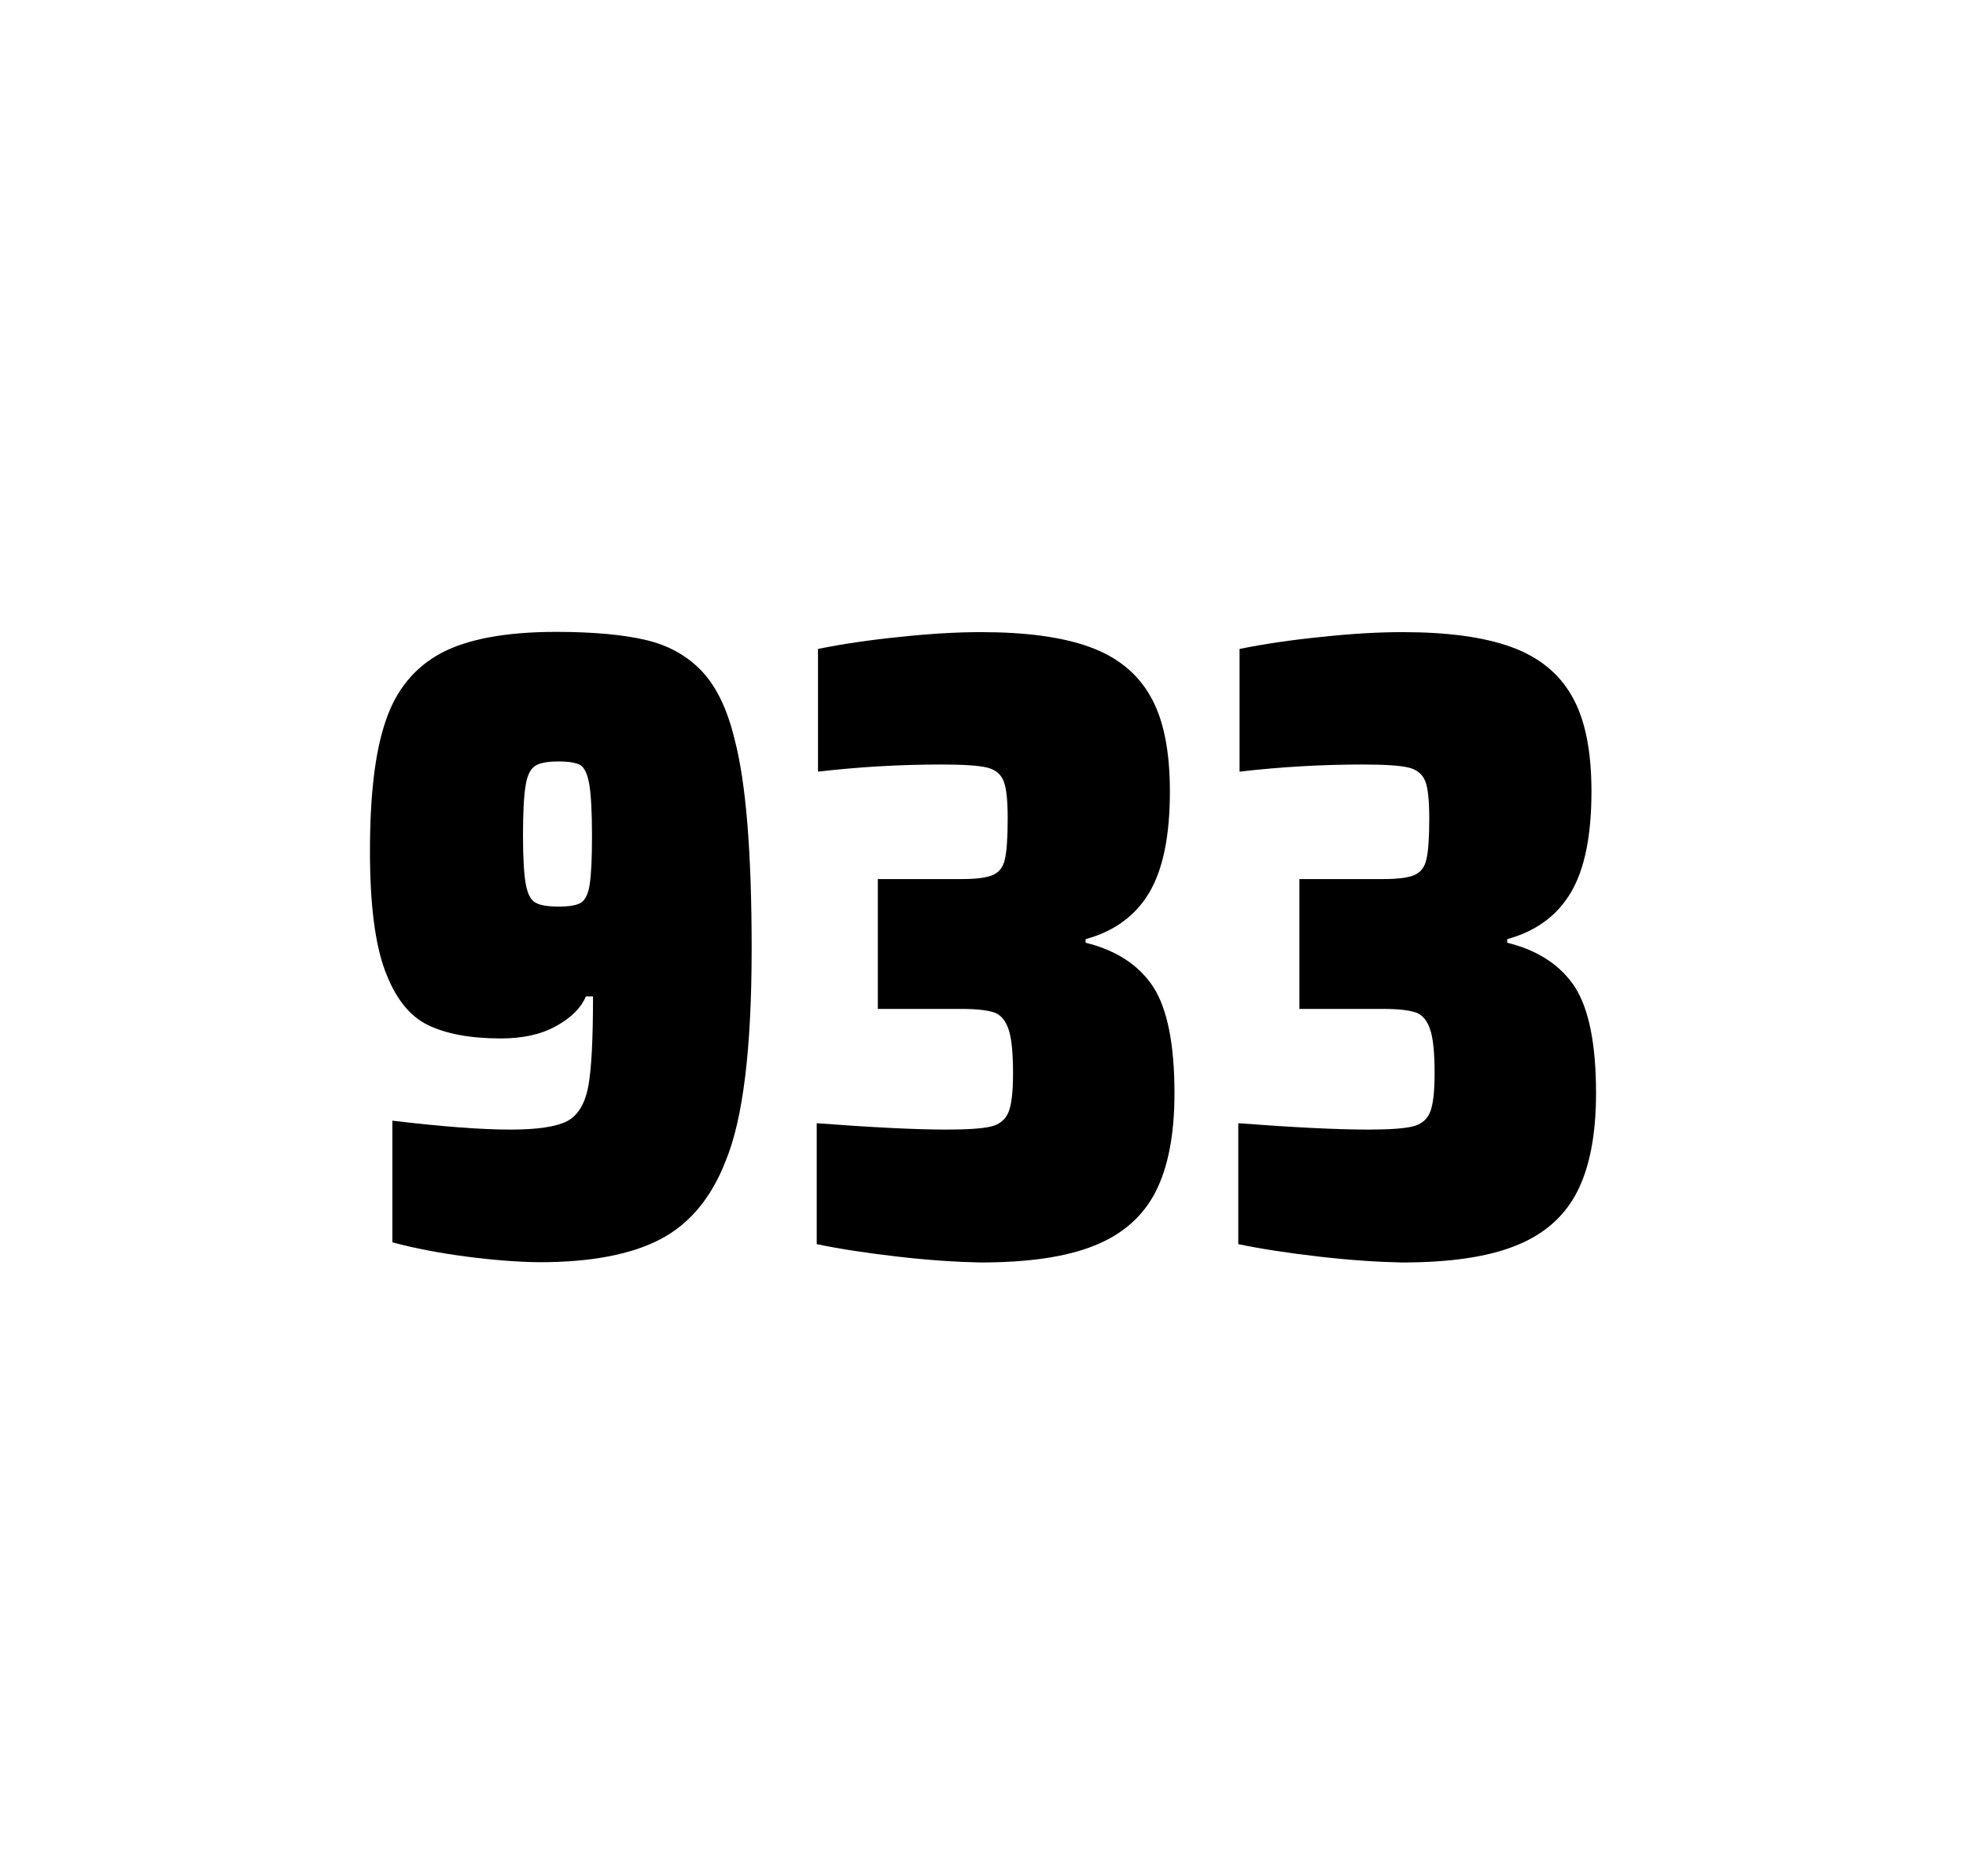 <?xml version="1.0" encoding="utf-8"?>
<svg version="1.1" id="wrapper" x="0px" y="0px" viewBox="0 0 772.1 737" style="enable-background:new 0 0 772.1 737;" xmlns="http://www.w3.org/2000/svg">
  <style type="text/css">
	.st0{fill:none;}
</style>
  <path id="frame" class="st0" d="M 1.5 0 L 770.5 0 C 771.3 0 772 0.7 772 1.5 L 772 735.4 C 772 736.2 771.3 736.9 770.5 736.9 L 1.5 736.9 C 0.7 736.9 0 736.2 0 735.4 L 0 1.5 C 0 0.7 0.7 0 1.5 0 Z"/>
  <g id="numbers"><path id="nine" d="M 183.293 493.6 C 172.493 492.2 162.793 490.3 154.093 488 L 154.093 440.2 C 173.293 442.5 188.793 443.7 200.493 443.7 C 211.093 443.7 218.393 442.6 222.693 440.4 C 226.893 438.2 229.693 433.7 230.993 426.9 C 232.293 420.1 232.893 408.3 232.893 391.4 L 230.093 391.4 C 228.193 395.9 224.393 399.7 218.493 403 C 212.593 406.3 205.393 407.9 196.693 407.9 C 184.693 407.9 175.193 406.1 167.993 402.6 C 160.793 399.1 155.293 392.1 151.293 381.5 C 147.293 370.9 145.293 355.2 145.293 334.4 C 145.293 312.4 147.293 295.2 151.493 283.1 C 155.593 270.9 162.893 262.1 173.293 256.5 C 183.693 251 198.793 248.2 218.493 248.2 C 232.993 248.2 244.793 249.3 253.693 251.4 C 262.593 253.5 269.893 257.6 275.693 263.7 C 281.393 269.8 285.693 278.7 288.493 290.4 C 292.993 307.5 295.193 334.9 295.193 372.7 C 295.193 411.9 291.793 439.6 284.993 456 C 279.393 470.5 270.793 480.8 259.293 486.8 C 247.793 492.8 231.993 495.8 211.793 495.8 C 203.493 495.7 193.993 495 183.293 493.6 Z M 228.293 354.5 C 229.893 353.4 231.093 351 231.593 347.3 C 232.193 343.6 232.493 337.2 232.493 328.3 C 232.493 318.7 232.093 311.9 231.393 307.9 C 230.693 303.9 229.493 301.5 227.893 300.5 C 226.293 299.6 223.393 299.1 219.493 299.1 C 215.293 299.1 212.193 299.6 210.393 300.7 C 208.493 301.8 207.193 304.2 206.493 308.1 C 205.793 312 205.393 318.6 205.393 328 C 205.393 337.1 205.793 343.6 206.493 347.3 C 207.193 351.1 208.393 353.5 210.193 354.5 C 211.993 355.6 215.093 356.1 219.493 356.1 C 223.693 356.1 226.593 355.6 228.293 354.5 Z"/><path id="three" d="M 352.547 493.6 C 340.447 492.2 329.847 490.6 320.747 488.7 L 320.747 441.2 C 342.047 442.8 359.047 443.7 371.747 443.7 C 379.947 443.7 385.747 443.3 389.147 442.5 C 392.547 441.7 394.847 439.8 396.047 436.9 C 397.247 434 397.847 428.9 397.847 421.6 C 397.847 413.4 397.247 407.6 396.047 404.2 C 394.847 400.8 393.047 398.6 390.447 397.7 C 387.847 396.8 383.547 396.3 377.447 396.3 L 344.747 396.3 L 344.747 345.3 L 377.447 345.3 C 383.347 345.3 387.447 344.8 389.947 343.7 C 392.447 342.6 393.947 340.6 394.647 337.5 C 395.347 334.5 395.747 329.2 395.747 321.7 C 395.747 314.4 395.247 309.5 394.147 306.8 C 393.047 304.1 390.947 302.3 387.647 301.5 C 384.347 300.7 378.347 300.3 369.747 300.3 C 353.847 300.3 337.647 301.2 321.247 303.1 L 321.247 254.9 C 330.647 253 341.247 251.4 353.247 250.2 C 365.247 248.9 375.847 248.3 385.247 248.3 C 402.847 248.3 417.047 250.2 427.847 254.1 C 438.647 258 446.647 264.4 451.747 273.4 C 456.947 282.4 459.447 294.9 459.447 310.9 C 459.447 328.3 456.747 341.5 451.347 350.6 C 445.947 359.7 437.647 365.8 426.347 368.9 L 426.347 370.3 C 438.547 373.3 447.347 379.2 452.947 387.7 C 458.447 396.3 461.247 410.2 461.247 429.4 C 461.247 445.6 458.747 458.5 453.847 468.1 C 448.947 477.7 440.947 484.8 429.947 489.2 C 418.947 493.7 403.947 495.9 384.947 495.9 C 375.347 495.7 364.647 495 352.547 493.6 Z"/><path id="three" d="M 518.107 493.6 C 506.007 492.2 495.407 490.6 486.307 488.7 L 486.307 441.2 C 507.607 442.8 524.607 443.7 537.307 443.7 C 545.507 443.7 551.307 443.3 554.707 442.5 C 558.107 441.7 560.407 439.8 561.607 436.9 C 562.807 434 563.407 428.9 563.407 421.6 C 563.407 413.4 562.807 407.6 561.607 404.2 C 560.407 400.8 558.607 398.6 556.007 397.7 C 553.407 396.8 549.107 396.3 543.007 396.3 L 510.307 396.3 L 510.307 345.3 L 543.007 345.3 C 548.907 345.3 553.007 344.8 555.507 343.7 C 558.007 342.6 559.507 340.6 560.207 337.5 C 560.907 334.5 561.307 329.2 561.307 321.7 C 561.307 314.4 560.807 309.5 559.707 306.8 C 558.607 304.1 556.507 302.3 553.207 301.5 C 549.907 300.7 543.907 300.3 535.307 300.3 C 519.407 300.3 503.207 301.2 486.807 303.1 L 486.807 254.9 C 496.207 253 506.807 251.4 518.807 250.2 C 530.807 248.9 541.407 248.3 550.807 248.3 C 568.407 248.3 582.607 250.2 593.407 254.1 C 604.207 258 612.207 264.4 617.307 273.4 C 622.507 282.4 625.007 294.9 625.007 310.9 C 625.007 328.3 622.307 341.5 616.907 350.6 C 611.507 359.7 603.207 365.8 591.907 368.9 L 591.907 370.3 C 604.107 373.3 612.907 379.2 618.507 387.7 C 624.007 396.3 626.807 410.2 626.807 429.4 C 626.807 445.6 624.307 458.5 619.407 468.1 C 614.507 477.7 606.507 484.8 595.507 489.2 C 584.507 493.7 569.507 495.9 550.507 495.9 C 540.907 495.7 530.207 495 518.107 493.6 Z"/></g>
</svg>